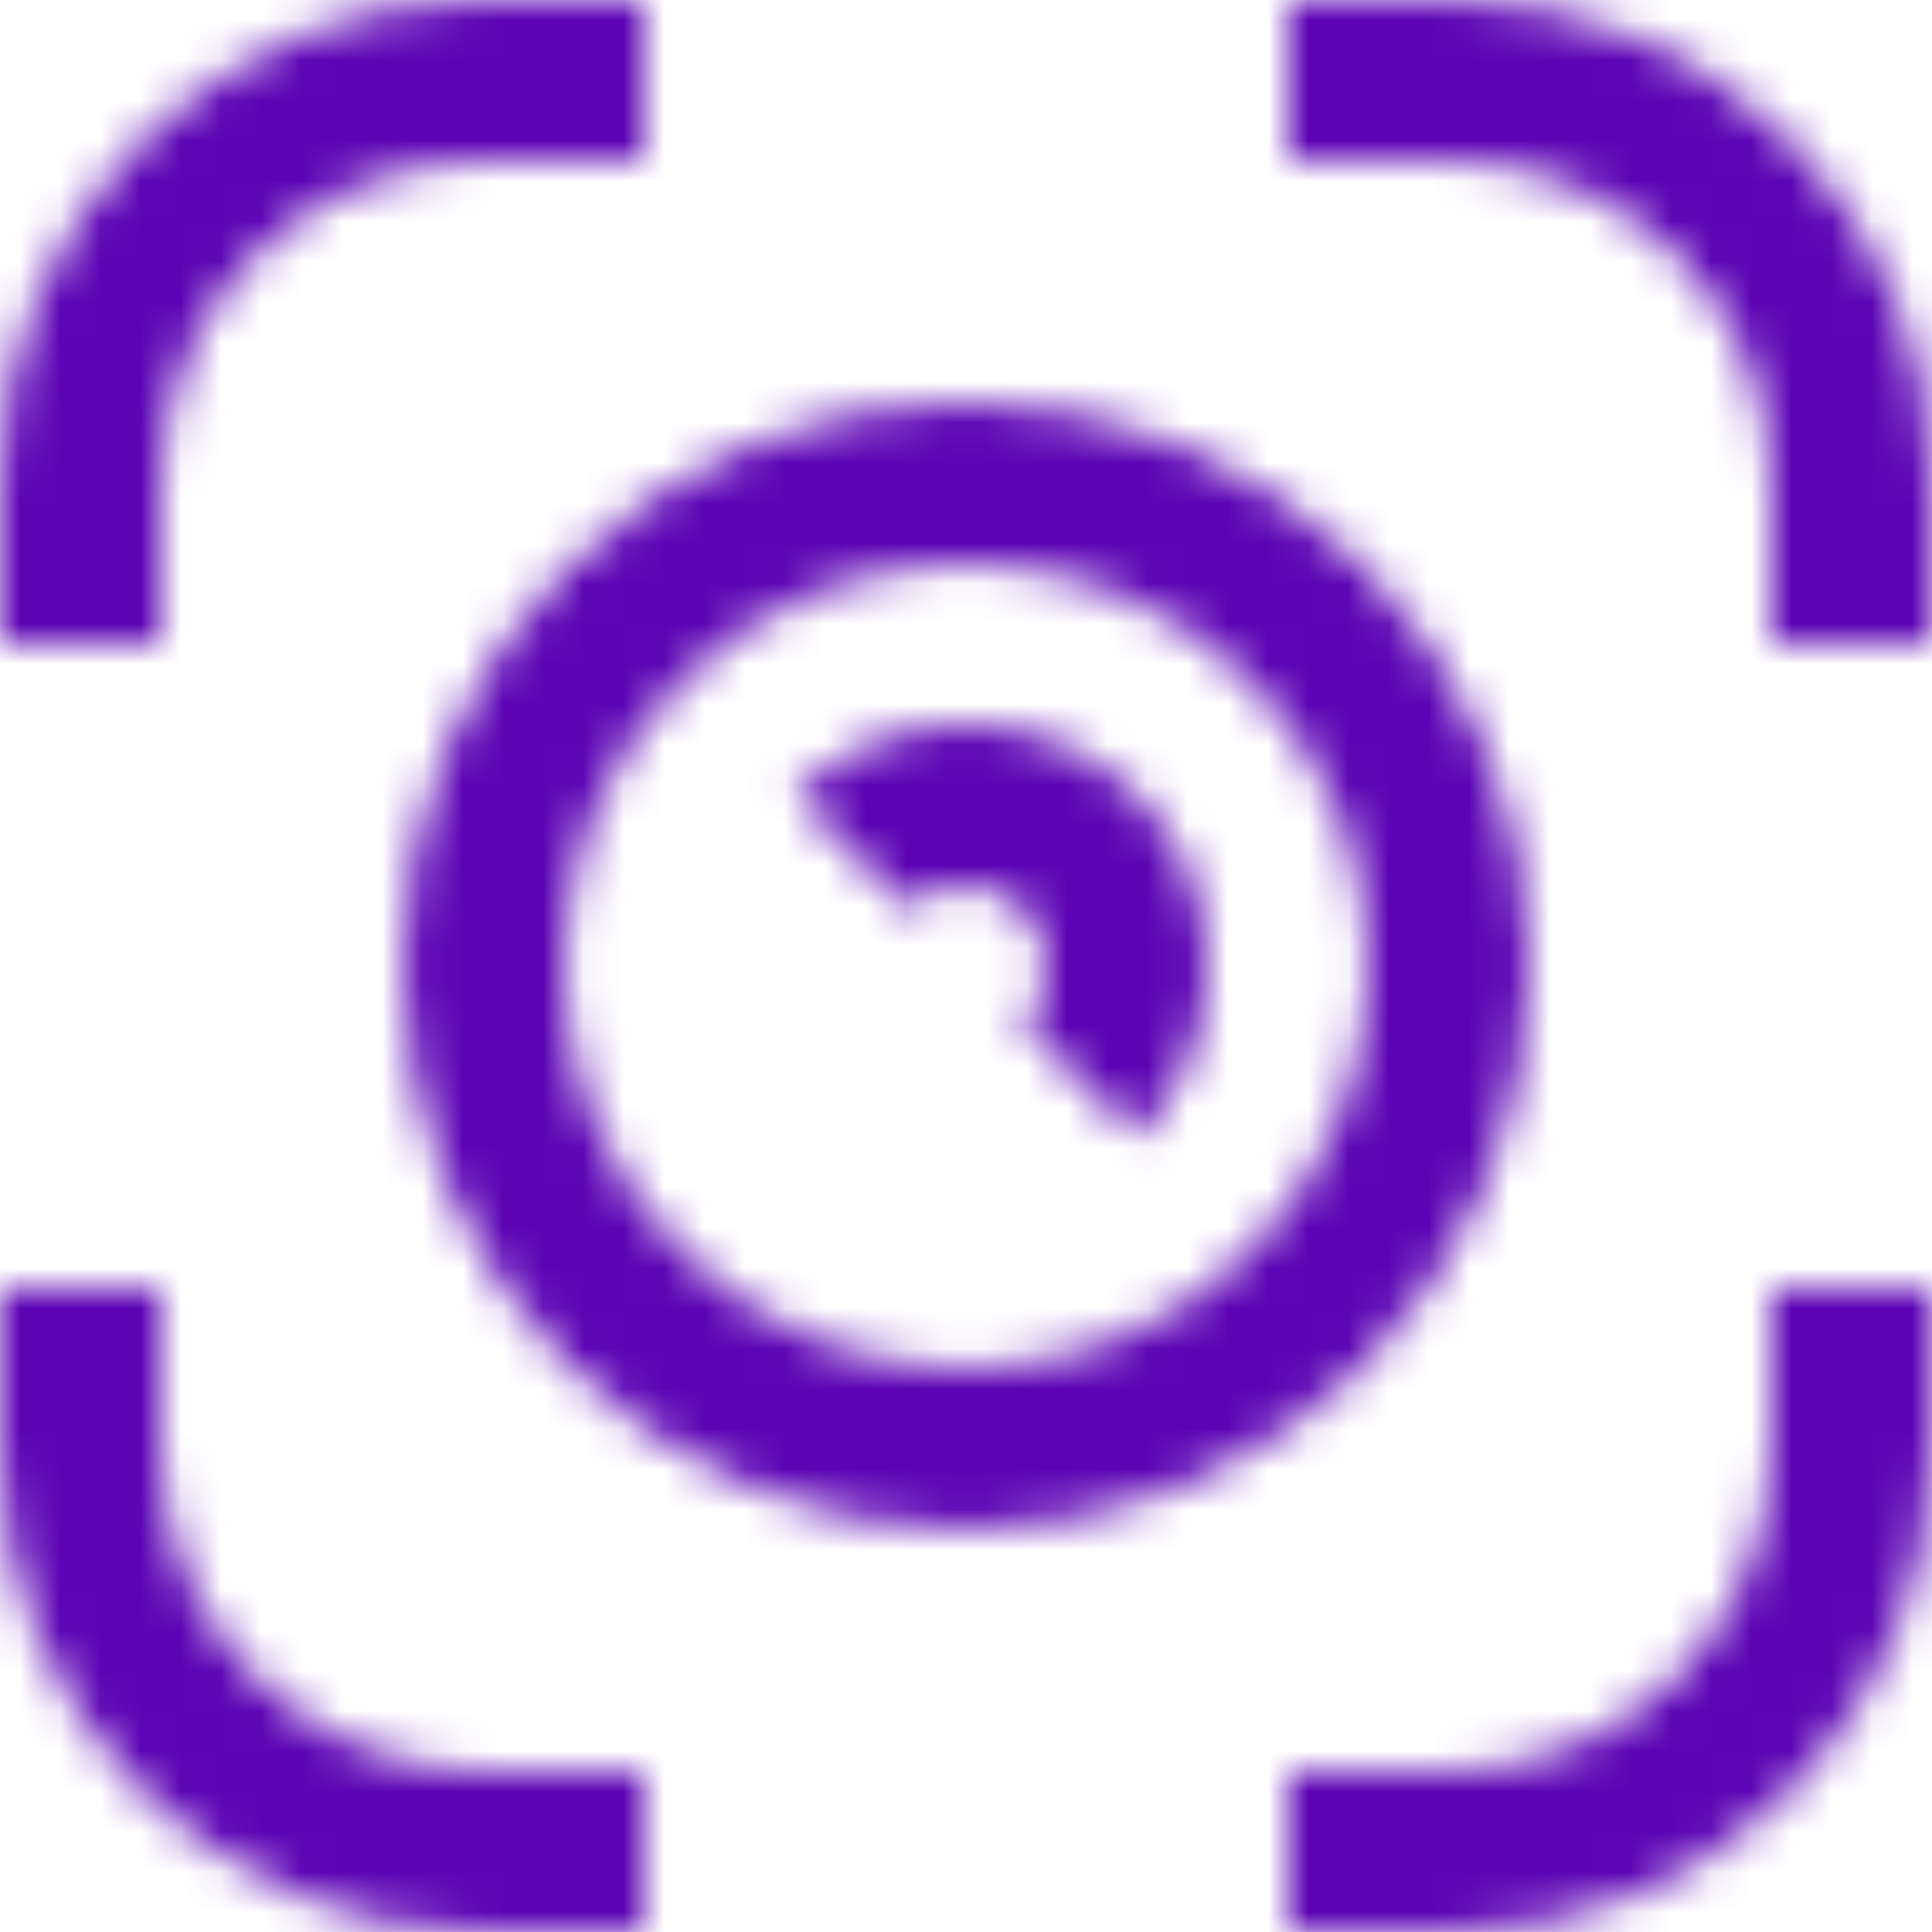 <svg width="48" height="48" viewBox="0 0 48 48" fill="none" xmlns="http://www.w3.org/2000/svg">
<g clip-path="url(#clip0_2_9)">
<mask id="mask0_2_9" style="mask-type:alpha" maskUnits="userSpaceOnUse" x="0" y="0" width="48" height="48">
<path fill-rule="evenodd" clip-rule="evenodd" d="M32 4H36C40.418 4 44 7.582 44 12V16H48V12C48 5.373 42.627 0 36 0H32V4ZM16 4V0H12C5.373 0 0 5.373 0 12V16H4V12C4 7.582 7.582 4 12 4H16ZM4 32H0V36C0 42.627 5.373 48 12 48H16V44H12C7.582 44 4 40.418 4 36V32ZM32 44V48H36C42.627 48 48 42.627 48 36V32H44V36C44 40.418 40.418 44 36 44H32ZM24 34C29.523 34 34 29.523 34 24C34 18.477 29.523 14 24 14C18.477 14 14 18.477 14 24C14 29.523 18.477 34 24 34ZM24 38C31.732 38 38 31.732 38 24C38 16.268 31.732 10 24 10C16.268 10 10 16.268 10 24C10 31.732 16.268 38 24 38ZM30 24C30 25.657 29.328 27.157 28.243 28.243L25.414 25.414C25.776 25.052 26 24.552 26 24C26 22.895 25.105 22 24 22C23.448 22 22.948 22.224 22.586 22.586L19.757 19.757C20.843 18.672 22.343 18 24 18C27.314 18 30 20.686 30 24Z" fill="black"/>
</mask>
<g mask="url(#mask0_2_9)">
<path d="M48 0H0V48H48V0Z" fill="#5C04B4"/>
</g>
</g>
<defs>
<clipPath id="clip0_2_9">
<rect width="48" height="48" fill="white"/>
</clipPath>
</defs>
</svg>
